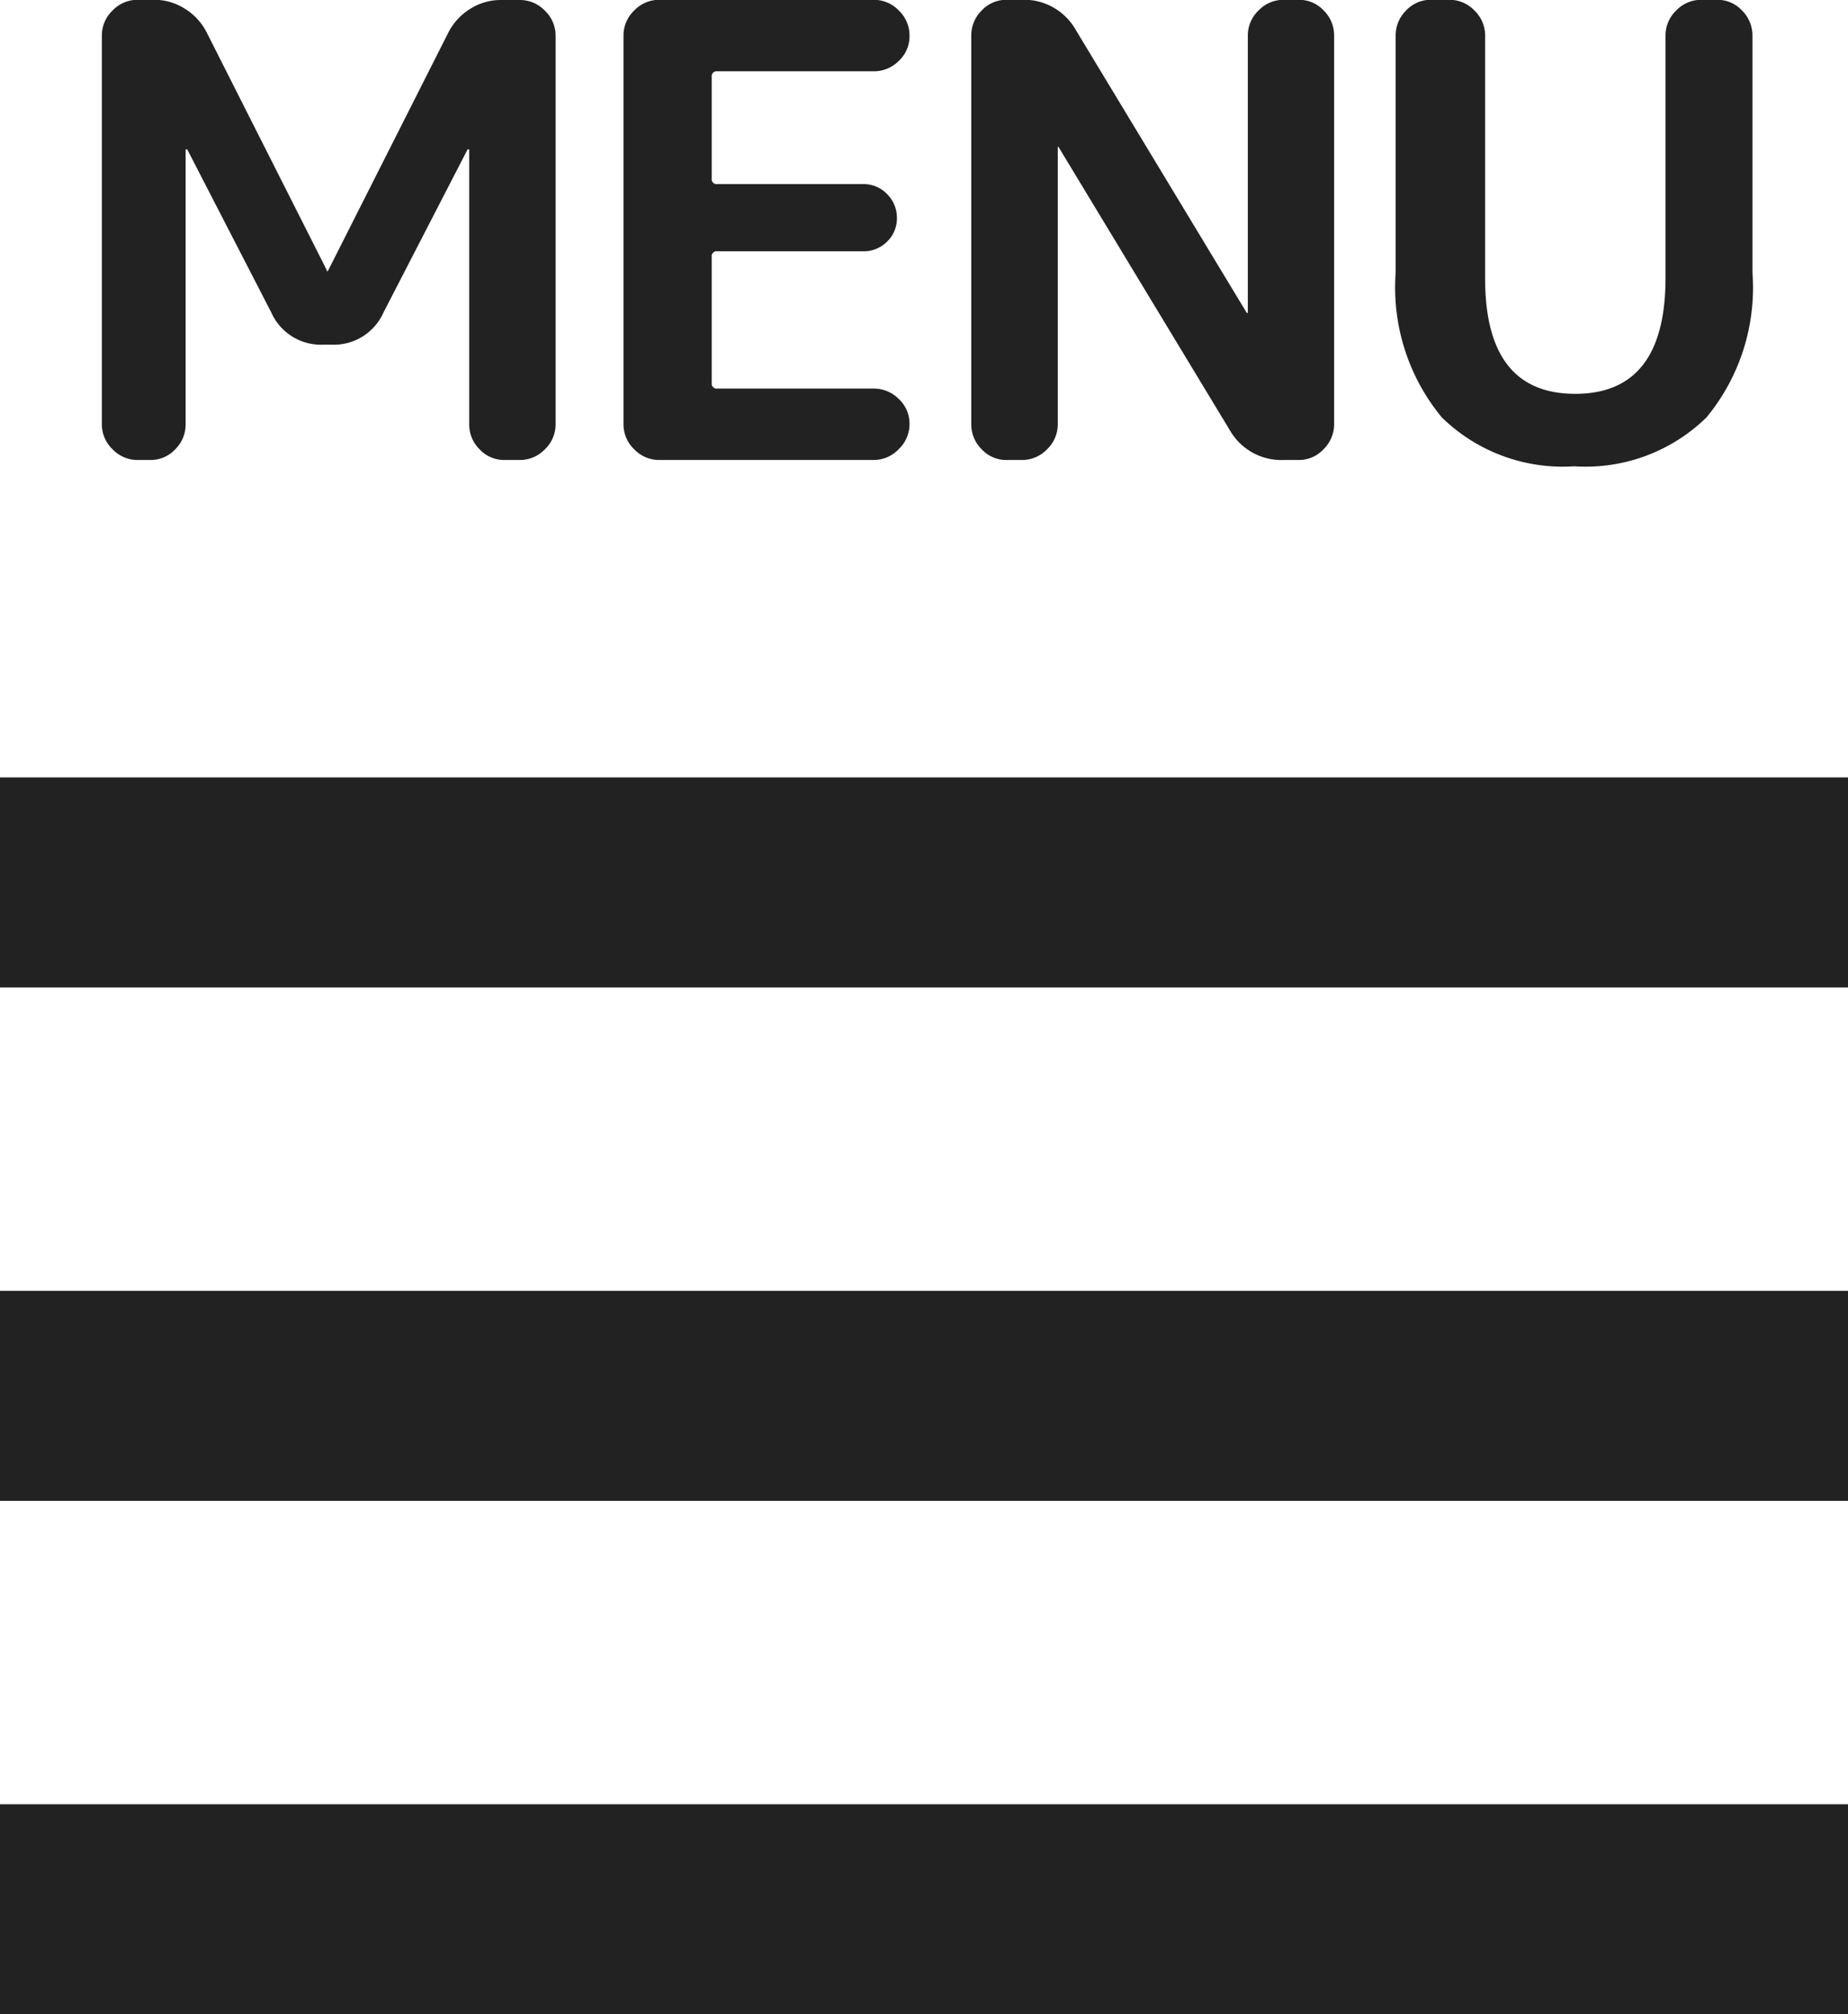 <svg xmlns="http://www.w3.org/2000/svg" width="44" height="47.95" viewBox="0 0 44 47.95">
  <g id="グループ_38" data-name="グループ 38" transform="translate(293 -112.05)">
    <path id="パス_23" data-name="パス 23" d="M0,0H44" transform="translate(-293 133.056)" fill="none" stroke="#222" stroke-width="5"/>
    <path id="パス_22" data-name="パス 22" d="M0,0H44" transform="translate(-293 145.278)" fill="none" stroke="#222" stroke-width="5"/>
    <path id="パス_21" data-name="パス 21" d="M0,0H44" transform="translate(-293 157.5)" fill="none" stroke="#222" stroke-width="5"/>
    <path id="パス_24" data-name="パス 24" d="M-18.72,0a.821.821,0,0,1-.6-.255.821.821,0,0,1-.255-.6V-10.1a.821.821,0,0,1,.255-.6.821.821,0,0,1,.6-.255h.39a1.352,1.352,0,0,1,.727.21,1.415,1.415,0,0,1,.518.555l2.865,5.67A.013.013,0,0,0-14.2-4.5a.013.013,0,0,0,.015-.015l2.865-5.67a1.415,1.415,0,0,1,.517-.555,1.352,1.352,0,0,1,.727-.21h.45a.821.821,0,0,1,.6.255.821.821,0,0,1,.255.6v9.24a.821.821,0,0,1-.255.6A.821.821,0,0,1-9.63,0h-.36a.8.8,0,0,1-.592-.255.833.833,0,0,1-.247-.6V-7.38a.013.013,0,0,0-.015-.015q-.03,0-.03.015L-12.87-3.51a1.293,1.293,0,0,1-1.23.765h-.21a1.293,1.293,0,0,1-1.23-.765l-1.995-3.87q0-.015-.03-.015a.013.013,0,0,0-.015.015V-.855a.833.833,0,0,1-.247.6A.8.8,0,0,1-18.42,0ZM-6.3,0a.821.821,0,0,1-.6-.255.821.821,0,0,1-.255-.6V-10.1a.821.821,0,0,1,.255-.6.821.821,0,0,1,.6-.255h5.1a.821.821,0,0,1,.6.255.821.821,0,0,1,.255.6A.8.8,0,0,1-.6-9.5a.833.833,0,0,1-.6.247H-4.92a.119.119,0,0,0-.135.135v2.415a.119.119,0,0,0,.135.135h3.465a.772.772,0,0,1,.578.24.791.791,0,0,1,.232.57A.766.766,0,0,1-.877-5.2a.784.784,0,0,1-.578.232H-4.92a.119.119,0,0,0-.135.135v3A.119.119,0,0,0-4.92-1.7H-1.2a.833.833,0,0,1,.6.248.8.8,0,0,1,.255.592.821.821,0,0,1-.255.6A.821.821,0,0,1-1.2,0ZM1.965,0a.8.8,0,0,1-.592-.255.833.833,0,0,1-.248-.6V-10.1a.833.833,0,0,1,.248-.6.8.8,0,0,1,.592-.255h.36a1.414,1.414,0,0,1,1.29.72L7.68-3.51A.013.013,0,0,0,7.7-3.5.013.013,0,0,0,7.71-3.51V-10.1a.821.821,0,0,1,.255-.6.821.821,0,0,1,.6-.255h.36a.8.8,0,0,1,.592.255.833.833,0,0,1,.248.6v9.24a.833.833,0,0,1-.248.6A.8.8,0,0,1,8.925,0h-.36a1.414,1.414,0,0,1-1.29-.72L3.21-7.44A.013.013,0,0,0,3.2-7.455a.013.013,0,0,0-.015.015V-.855a.821.821,0,0,1-.255.6.821.821,0,0,1-.6.255ZM18.63-1.013A4.119,4.119,0,0,1,15.48.15a4.119,4.119,0,0,1-3.15-1.163,4.848,4.848,0,0,1-1.1-3.443V-10.1a.833.833,0,0,1,.248-.6.8.8,0,0,1,.592-.255h.435a.821.821,0,0,1,.6.255.821.821,0,0,1,.255.6V-4.32q0,2.745,2.145,2.745T17.655-4.32V-10.1a.821.821,0,0,1,.255-.6.821.821,0,0,1,.6-.255h.375a.8.8,0,0,1,.592.255.833.833,0,0,1,.248.6v5.64A4.848,4.848,0,0,1,18.63-1.013Z" transform="translate(-271 123)" fill="#222"/>
  </g>
</svg>
